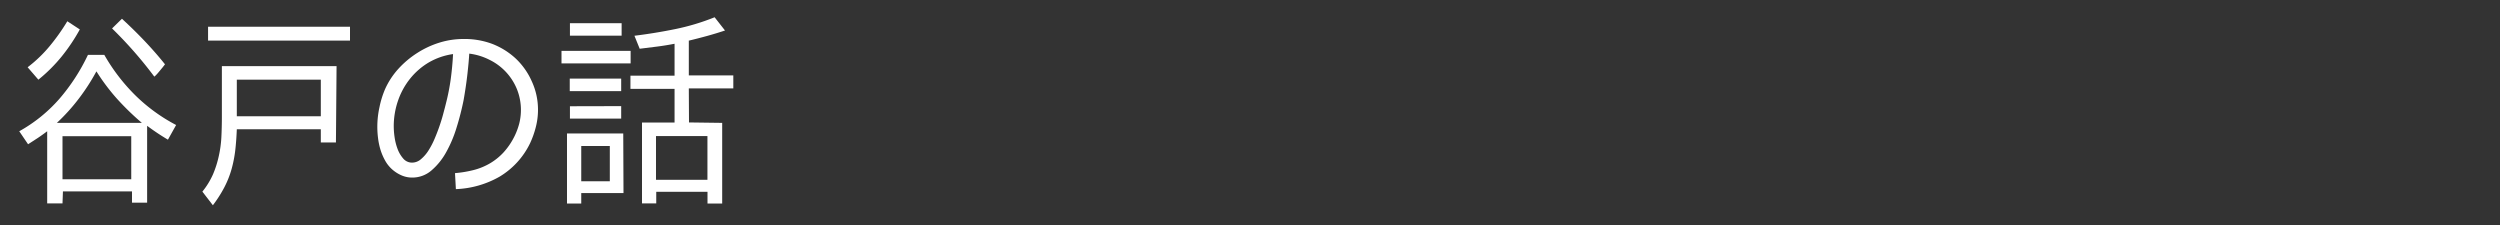 <svg id="レイヤー_2" data-name="レイヤー 2" xmlns="http://www.w3.org/2000/svg" viewBox="0 0 400 36"><rect x="0" y="0" width="400" height="36" fill="#333333" stroke="none"/><defs><style>.cls-1{fill:#fff;}</style></defs><title>sub02_menu09</title><path class="cls-1" d="M10,32.54H7.55V21q-.71.54-1.51,1.08l-1.55,1L3.08,21a24,24,0,0,0,6.45-5.22,31.11,31.11,0,0,0,4.54-7h2.62a30,30,0,0,0,4.94,6.45A27.47,27.47,0,0,0,28.18,20l-1.31,2.35q-.91-.54-1.73-1.09t-1.6-1.13v12.3H21.12V30.62H10.07ZM4.42,10.76A21.2,21.2,0,0,0,7.93,7.4a32.73,32.73,0,0,0,2.84-4l2,1.31A29.38,29.38,0,0,1,9.9,9a25.34,25.34,0,0,1-3.76,3.75Zm11,.67a33,33,0,0,1-2.81,4.35,30.37,30.37,0,0,1-3.51,3.88H22.7a41.83,41.83,0,0,1-4-3.88A32.8,32.8,0,0,1,15.44,11.44ZM10,21.79v6.89H21V21.79Zm14.65-9.58a65.36,65.36,0,0,0-6.72-7.66L19.51,3q1.91,1.75,3.63,3.56t3.26,3.73l-.34.44-.67.81a7,7,0,0,1-.67.71Z"/><path class="cls-1" d="M53.75,22.79H51.33V20.68H37.89q-.07,1.81-.25,3.38a19.86,19.86,0,0,1-.59,3,15.26,15.26,0,0,1-1.13,2.86,20.09,20.09,0,0,1-1.86,2.92l-1.68-2.18a12.3,12.3,0,0,0,1.7-2.77A16.34,16.34,0,0,0,35,25a18.15,18.15,0,0,0,.42-3.06q.08-1.58.08-3.26v-8.1H53.85ZM56,4.28V6.5H33.29V4.28ZM37.89,12.75v5.85H51.33V12.75Z"/><path class="cls-1" d="M72.8,27.7a18,18,0,0,0,3-.5,10.06,10.06,0,0,0,2.62-1.08,9.58,9.58,0,0,0,2.17-1.76,11.25,11.25,0,0,0,1.75-2.6,10.8,10.8,0,0,0,.74-2,8.94,8.94,0,0,0-.37-5.49,9,9,0,0,0-4.37-4.69,9.73,9.73,0,0,0-3.26-1v0q-.07,1.28-.29,3.24T74.18,16a43.43,43.43,0,0,1-1.13,4.42,20,20,0,0,1-1.7,4A10.44,10.44,0,0,1,69,27.3a4.65,4.65,0,0,1-3.07,1.11,4.21,4.21,0,0,1-1.66-.34,5.66,5.66,0,0,1-1.46-.91,5.28,5.28,0,0,1-1.18-1.45A9,9,0,0,1,60.89,24a10.8,10.8,0,0,1-.4-1.88,14.46,14.46,0,0,1,.22-4.94,14.81,14.81,0,0,1,.91-2.94,12.38,12.38,0,0,1,2.13-3.24,14.84,14.84,0,0,1,3-2.52,14.52,14.52,0,0,1,3.53-1.65,12.89,12.89,0,0,1,3.86-.59A12.59,12.59,0,0,1,78.7,7a11.78,11.78,0,0,1,3.8,2.35A11.27,11.27,0,0,1,85.08,13a10.81,10.81,0,0,1,1,4.57,11.08,11.08,0,0,1-.35,2.76,14.42,14.42,0,0,1-.92,2.59,12.59,12.59,0,0,1-4.87,5.34,15.22,15.22,0,0,1-7,2ZM72.5,8.65A10.74,10.74,0,0,0,68.59,10a11.1,11.1,0,0,0-3,2.62,11.69,11.69,0,0,0-1.92,3.53A12.52,12.52,0,0,0,63,20.27a12.37,12.37,0,0,0,.13,1.65,8.87,8.87,0,0,0,.47,1.88,5,5,0,0,0,.91,1.56,1.83,1.83,0,0,0,1.44.66,2.16,2.16,0,0,0,1.39-.54,6,6,0,0,0,1.21-1.39,12.74,12.74,0,0,0,1-1.92q.45-1.06.81-2.12t.6-2q.25-.92.39-1.5a34.1,34.1,0,0,0,.77-3.92q.27-2,.37-4Z"/><path class="cls-1" d="M100.9,8.14v2H89.84v-2ZM99.76,30.89H93v1.68H90.72V21.35h9Zm-.37-18.31v2H91.16v-2Zm0,4.4v2h-8.2V17Zm.07-13.27v2H91.19v-2ZM93,29h4.57V23.36H93Zm17.24-9.41,5.31.07v12.9H113.2V30.69H105v1.85h-2.28V19.6h5.21V14.22h-7.06V12.11h7.06V7q-1.38.27-2.77.45l-2.81.35-.84-2.08q3.26-.4,6.5-1.06a36.24,36.24,0,0,0,6.33-1.9L116,4.88q-1.41.47-2.86.87t-3,.77h.07v5.54h7.12v2.08h-7.12Zm-5.28,2.18v7h8.23v-7Z"/></svg>